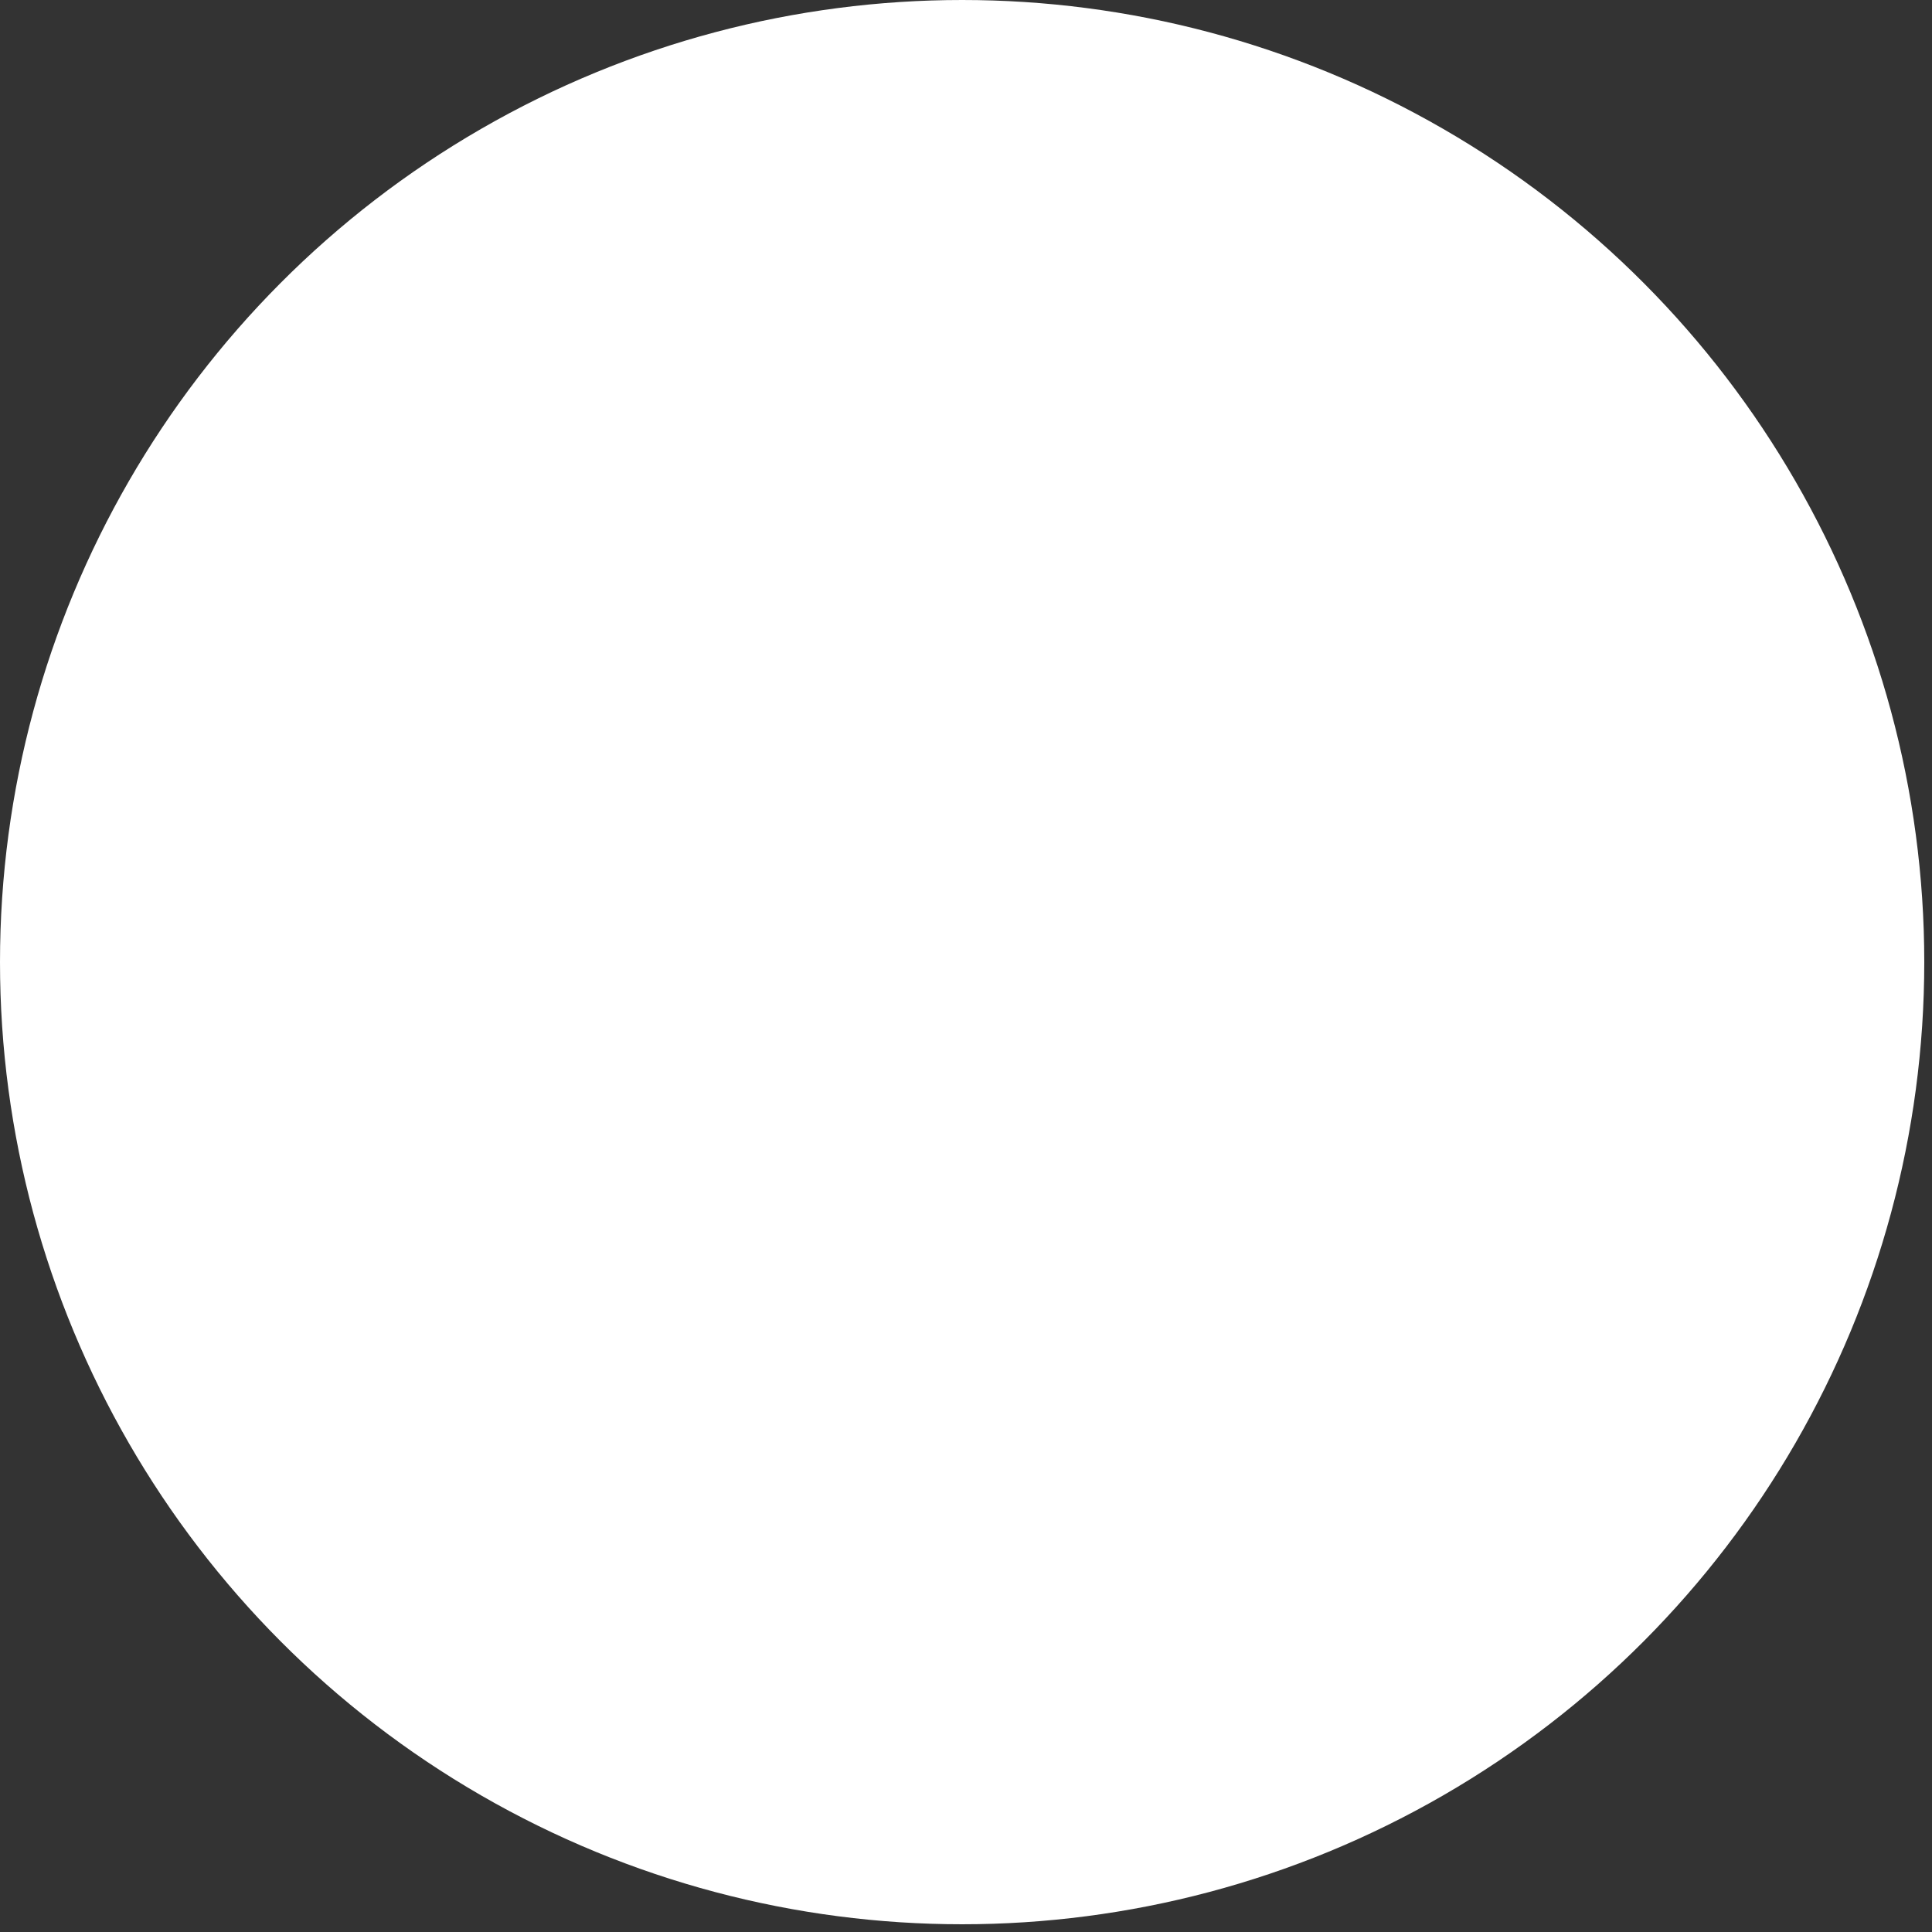 <?xml version="1.0" encoding="utf-8"?>
<!-- Generator: Adobe Illustrator 16.0.0, SVG Export Plug-In . SVG Version: 6.00 Build 0)  -->
<!DOCTYPE svg PUBLIC "-//W3C//DTD SVG 1.1//EN" "http://www.w3.org/Graphics/SVG/1.1/DTD/svg11.dtd">
<svg version="1.1" id="Layer_1" xmlns="http://www.w3.org/2000/svg" xmlns:xlink="http://www.w3.org/1999/xlink" x="0px" y="0px"
	 width="4px" height="4px" viewBox="0 0 4 4" enable-background="new 0 0 4 4" xml:space="preserve">
<rect x="0" y="0" width="4" height="4" fill="#333333" stroke="none"/>
<circle fill="#FFFFFF" cx="1.992" cy="1.992" r="1.992"/>
</svg>
